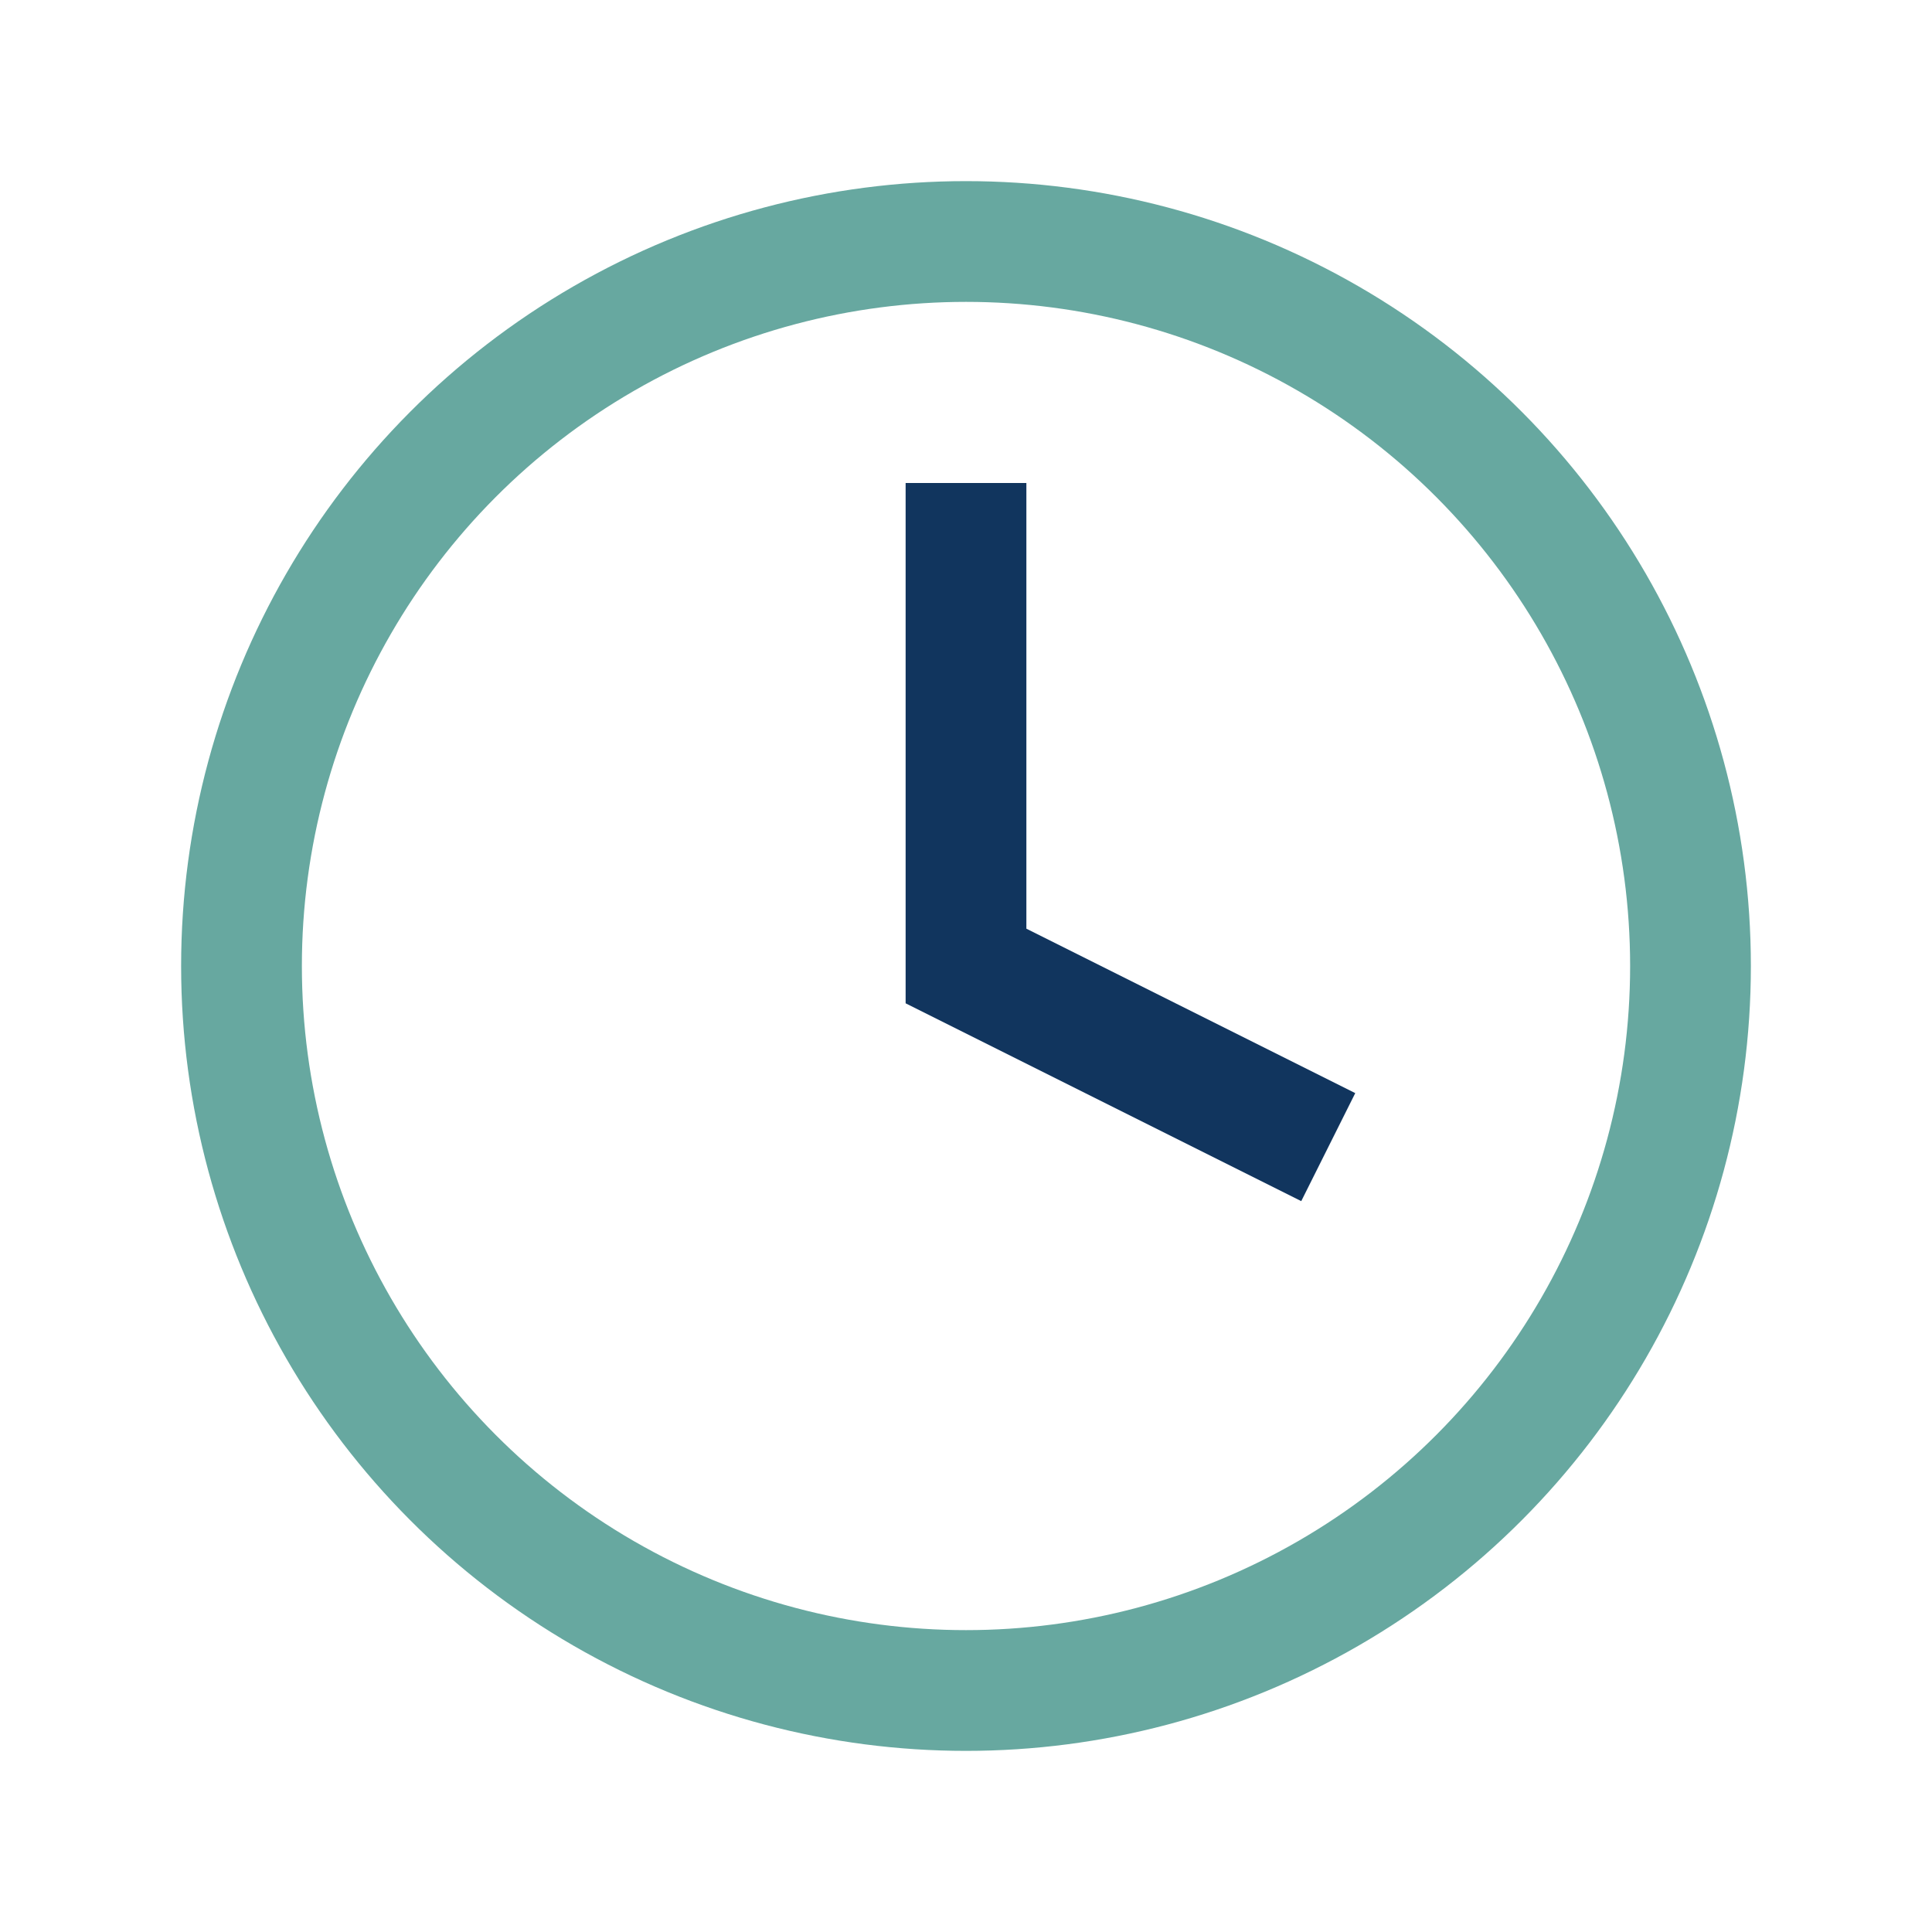 <?xml version="1.0" encoding="UTF-8"?>
<svg xmlns="http://www.w3.org/2000/svg" width="32" height="32" viewBox="0 0 32 32"><circle cx="16" cy="16" r="12" fill="none" stroke="#67A8A0" stroke-width="2"/><path d="M16 8v8l6 3" stroke="#11355E" stroke-width="2" fill="none"/></svg>